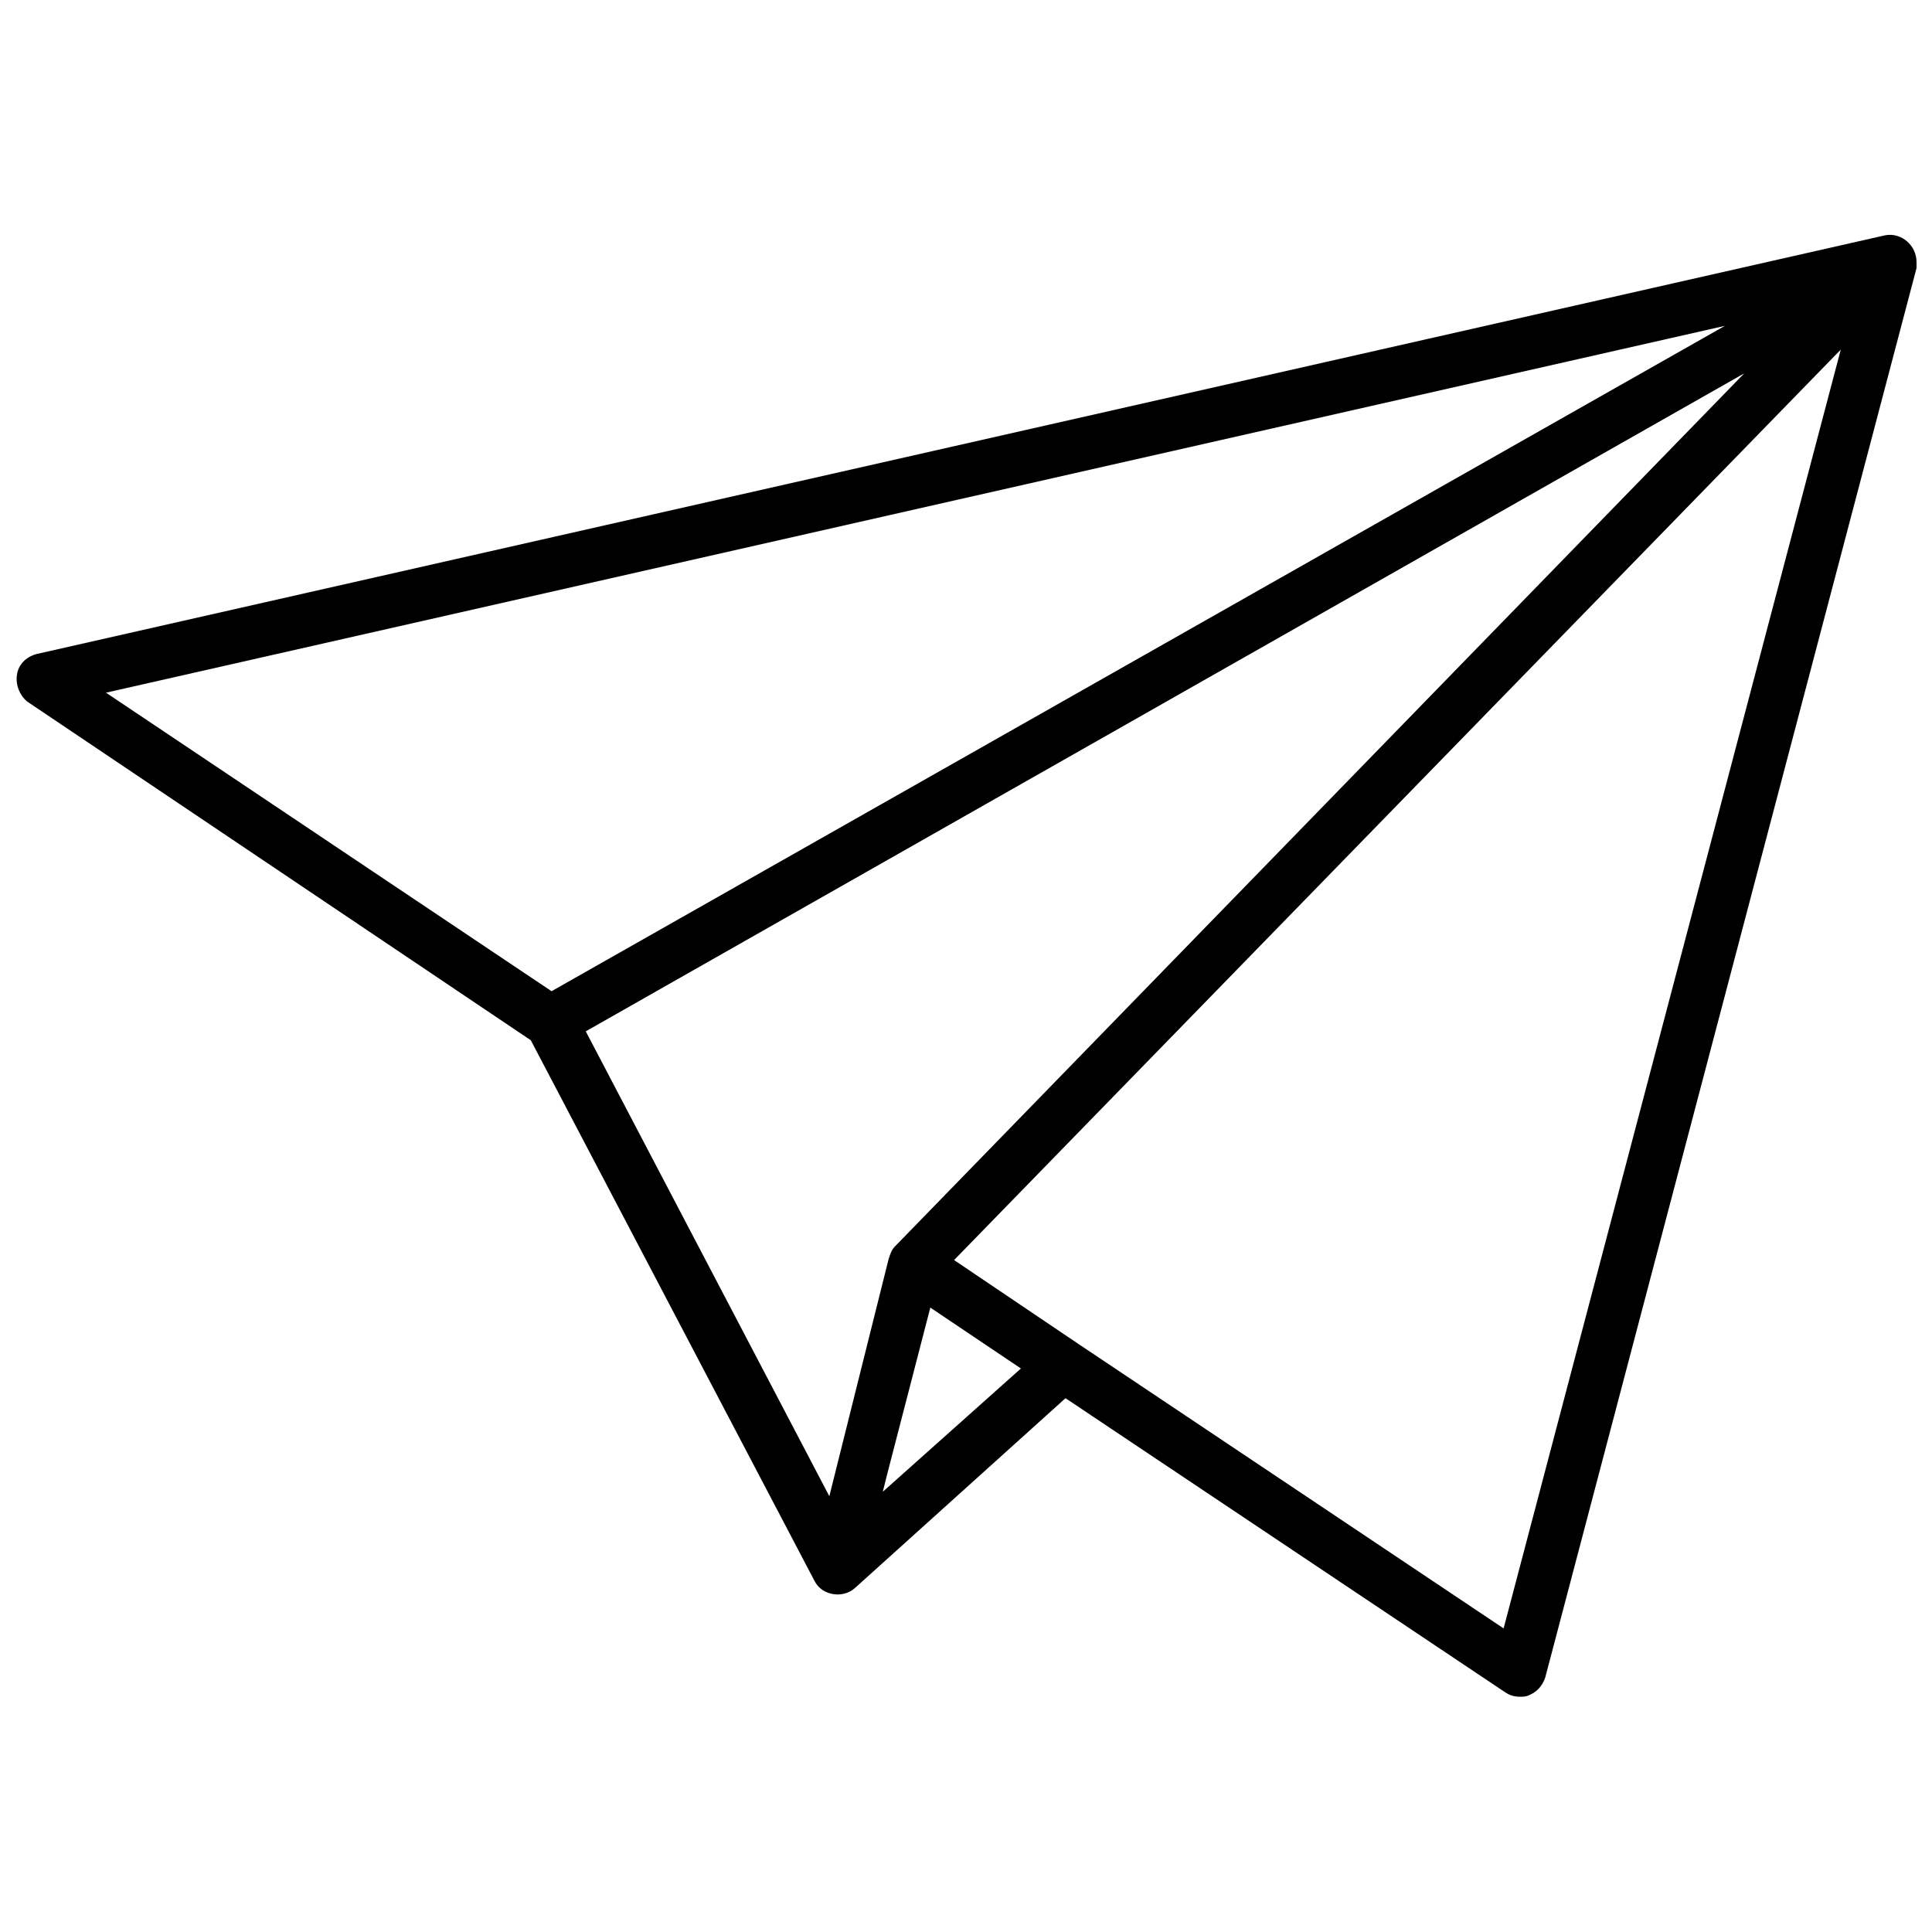 <?xml version="1.0" encoding="UTF-8"?>
<!-- The Best Svg Icon site in the world: iconSvg.co, Visit us! https://iconsvg.co -->
<svg width="800px" height="800px" version="1.1" viewBox="144 144 512 512" xmlns="http://www.w3.org/2000/svg">
 <defs>
  <clipPath id="a">
   <path d="m148.09 206h503.81v388h-503.81z"/>
  </clipPath>
 </defs>
 <g clip-path="url(#a)">
  <path d="m651.9 213.43c0-4.328-3.938-7.871-8.266-7.086l-490.03 111c-2.754 0.789-4.723 2.754-5.117 5.512-0.395 2.754 0.789 5.512 2.754 7.086l133.43 89.738 75.18 143.27c1.969 3.938 7.477 4.723 10.629 1.969l55.891-50.383 116.51 77.934c1.18 0.789 2.363 1.18 3.938 1.18 0.789 0 1.574 0 2.363-0.395 1.969-0.789 3.543-2.363 4.328-4.723l98.398-373.53c-0.004-0.391-0.004-1.18-0.004-1.574zm-270.8 260.96c-0.789 0.789-1.18 1.969-1.574 3.148l-15.742 62.977-64.551-123.2 307.01-174.37zm220.02-244.04-310.95 176.33-118.08-79.113zm-223.17 308.98 1.18-4.723 11.414-44.082 24.008 16.137zm164.52 36.211-112.96-75.57-32.668-22.043 234.98-241.28z"/>
 </g>
</svg>